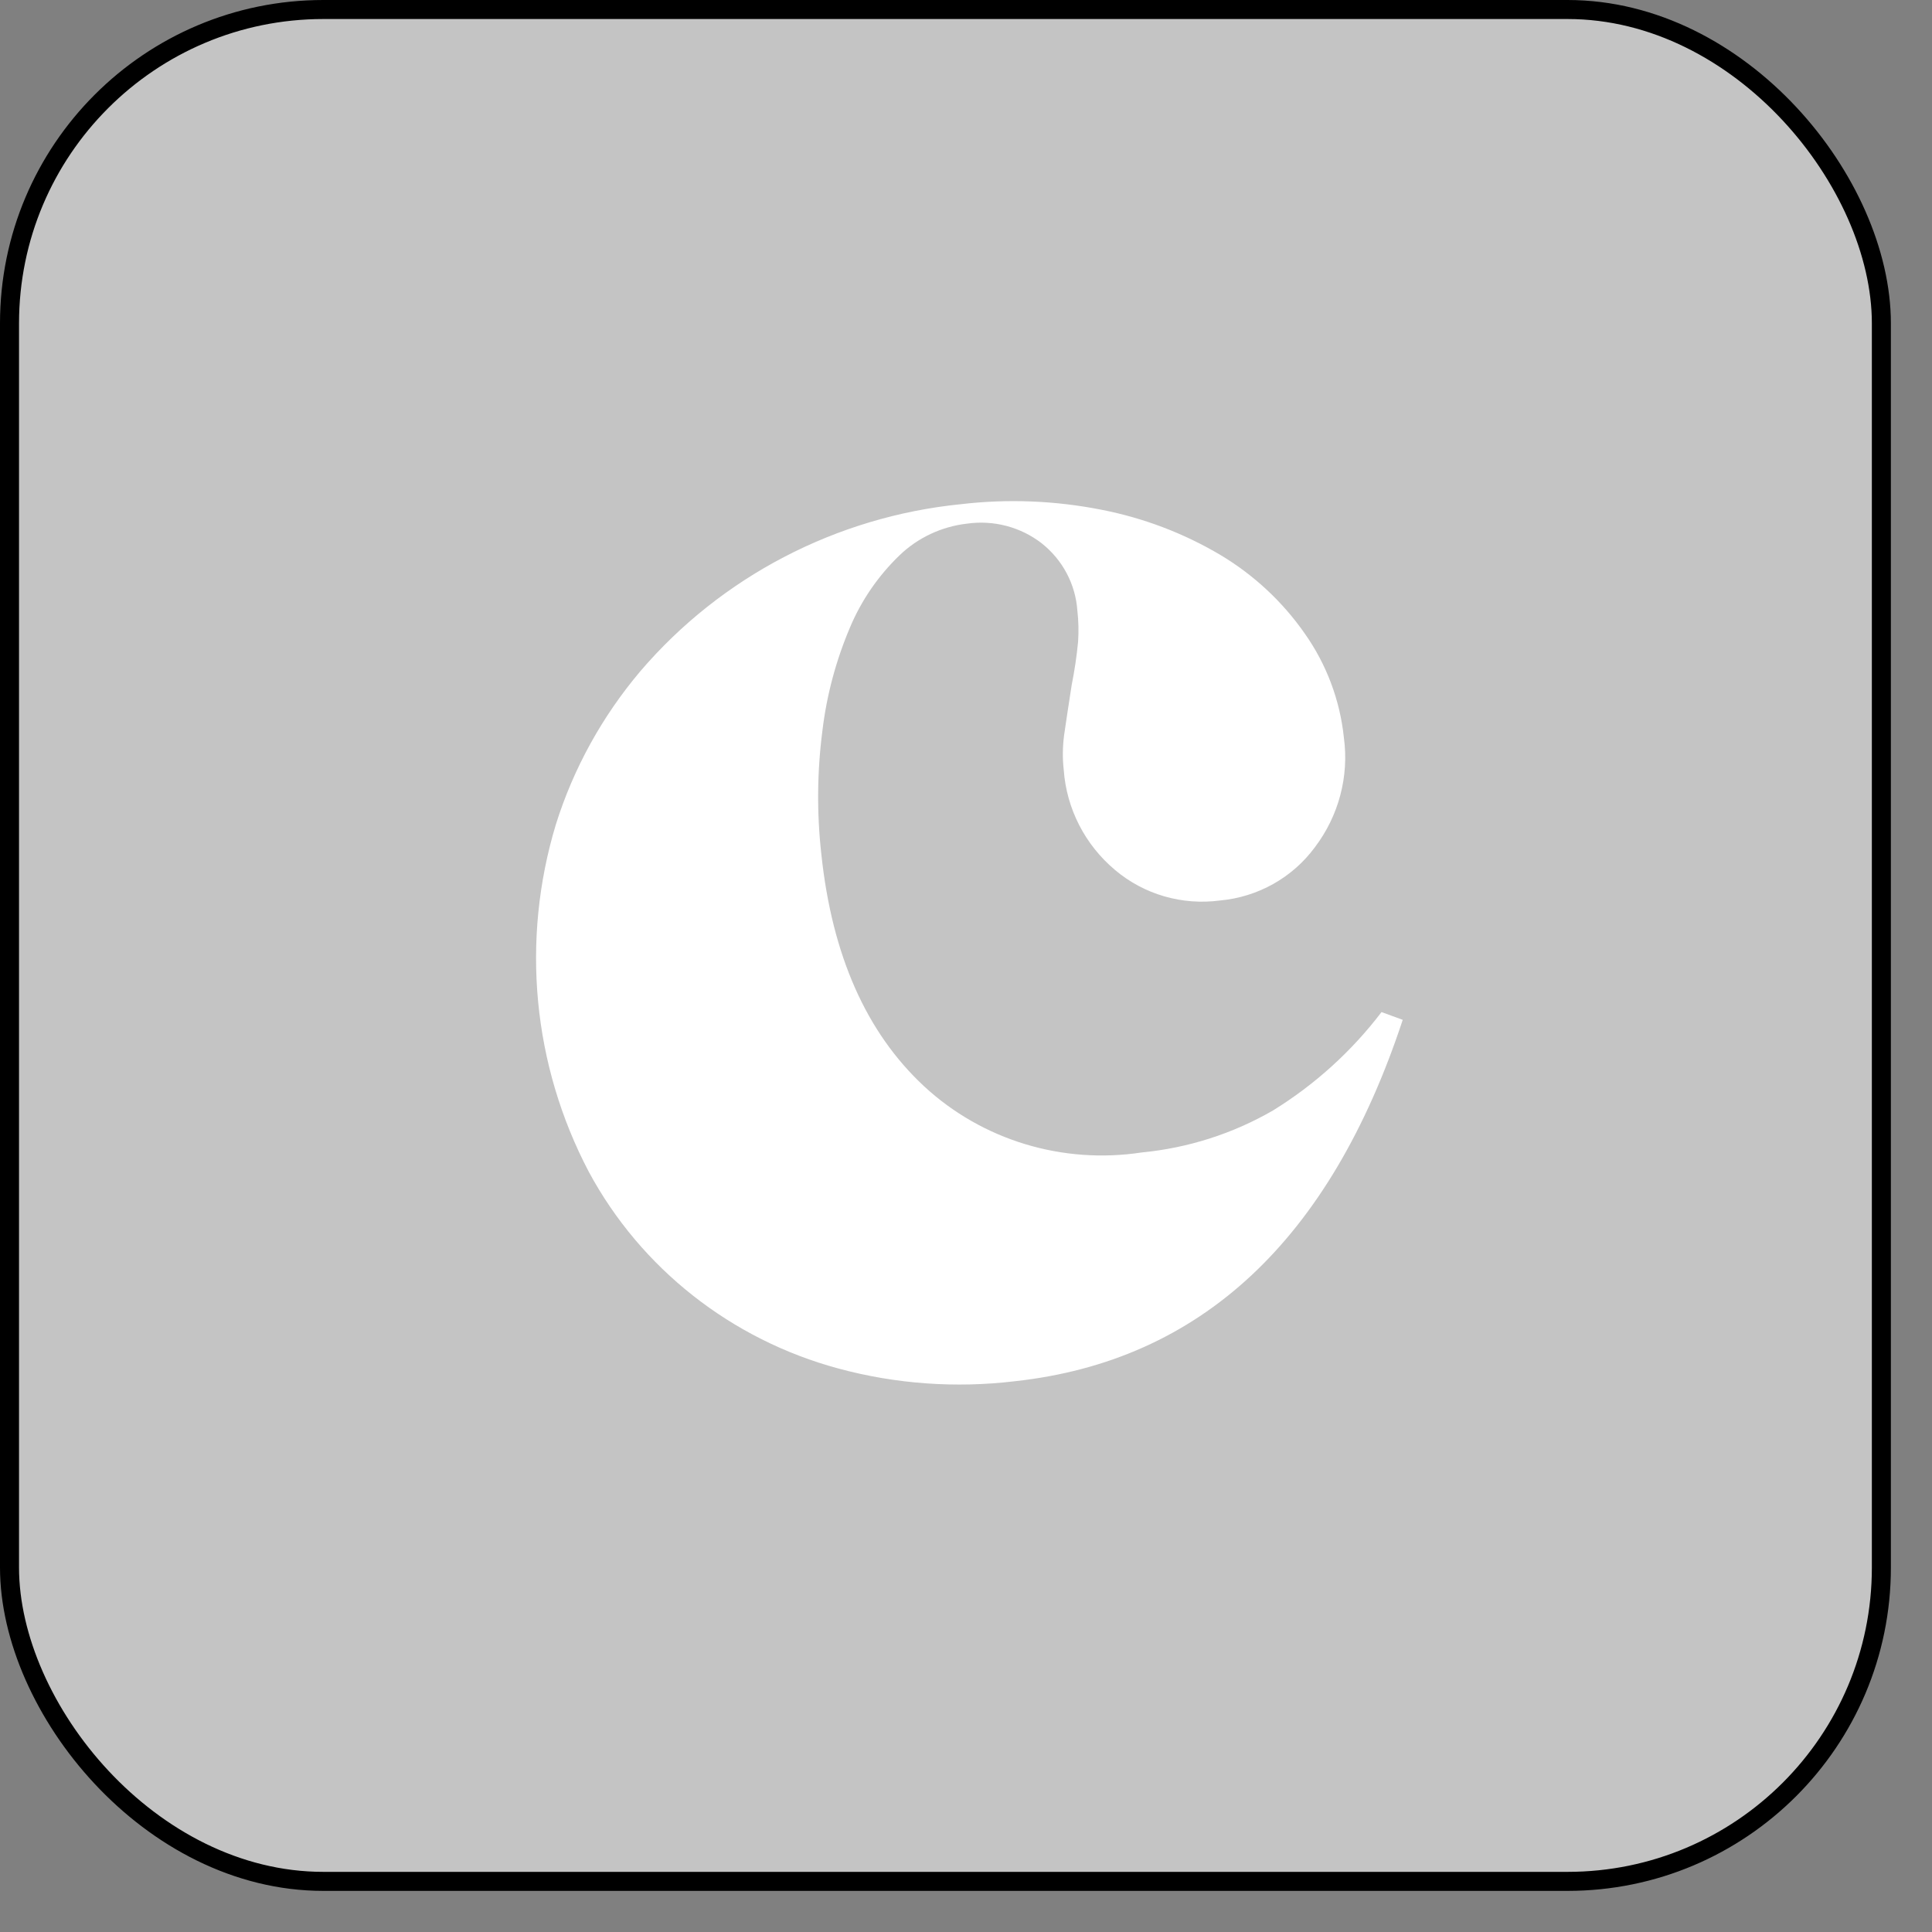 <svg width="39" height="39" viewBox="0 0 39 39" fill="none" xmlns="http://www.w3.org/2000/svg">
<rect x="0" y="0" width="39" height="39" fill="#808080" stroke="none"/>
<rect x="0.192" y="0.192" width="37.786" height="37.786" rx="6.335" fill="#C4C4C4" stroke="black" stroke-width="0.384"/>
<path fill-rule="evenodd" clip-rule="evenodd" d="M20.486 27.882C19.294 28.025 18.086 27.939 16.931 27.627C14.762 27.043 12.938 25.607 11.886 23.655C10.752 21.497 10.513 18.986 11.22 16.646C11.575 15.512 12.157 14.458 12.93 13.545C14.562 11.639 16.882 10.431 19.395 10.178C20.343 10.067 21.301 10.105 22.235 10.29C23.081 10.455 23.89 10.762 24.628 11.198C25.307 11.603 25.89 12.145 26.339 12.79C26.778 13.412 27.049 14.134 27.128 14.889C27.235 15.673 27.024 16.469 26.541 17.105C26.09 17.716 25.394 18.107 24.632 18.177C23.866 18.28 23.094 18.057 22.51 17.563C21.903 17.054 21.529 16.326 21.473 15.541C21.446 15.305 21.45 15.065 21.482 14.829C21.515 14.6 21.565 14.266 21.633 13.829C21.691 13.539 21.735 13.246 21.763 12.951C21.776 12.743 21.772 12.534 21.748 12.326C21.711 11.792 21.449 11.299 21.025 10.965C20.602 10.638 20.06 10.495 19.524 10.57C19.009 10.628 18.526 10.854 18.155 11.213C17.727 11.626 17.388 12.119 17.159 12.664C16.876 13.33 16.688 14.031 16.602 14.746C16.494 15.576 16.487 16.415 16.58 17.245C16.796 19.283 17.487 20.844 18.654 21.928C19.827 23.015 21.447 23.507 23.046 23.264C23.982 23.174 24.887 22.885 25.699 22.415C26.546 21.892 27.288 21.218 27.888 20.43L28.316 20.587C26.845 25.04 24.235 27.472 20.486 27.882Z" fill="white"/>
</svg>
